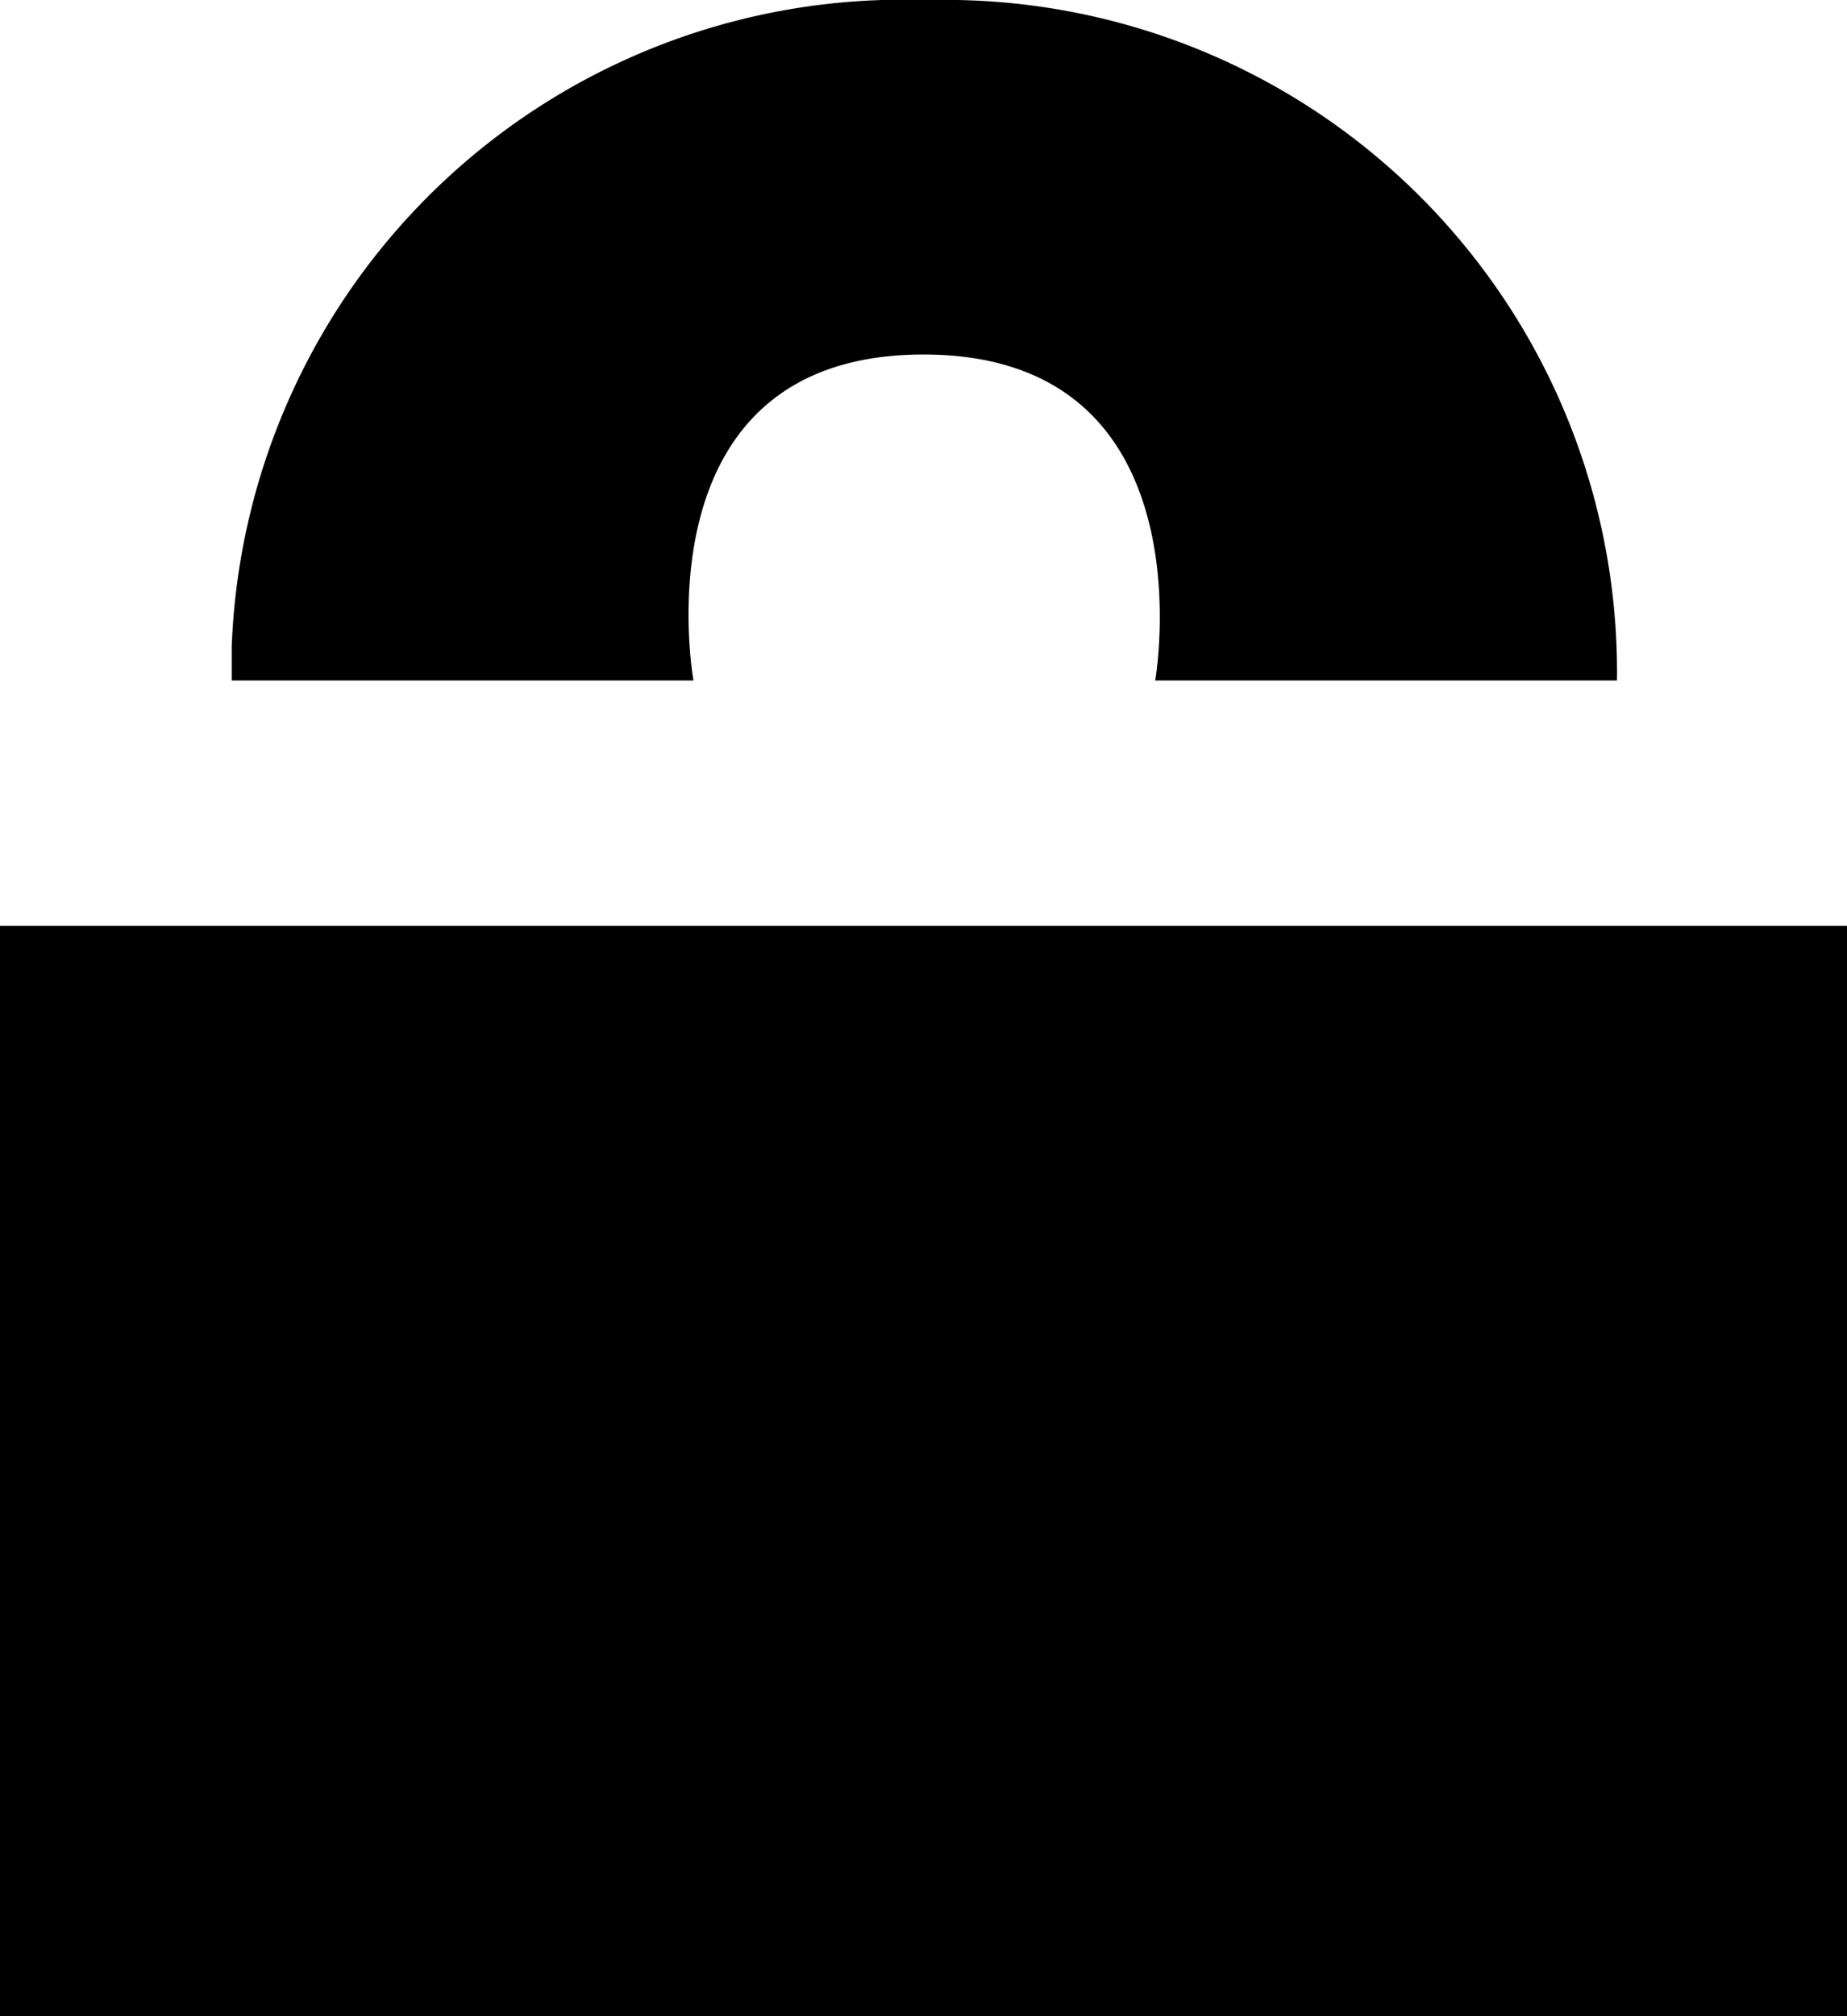 <svg class="footer__lock" aria-hidden="true" focusable="false" xmlns="http://www.w3.org/2000/svg" viewBox="0 0 11 12"><title>lock</title><path d="M0,5.51H11V12H0ZM4.13,4.05S3.78,2.11,5.5,2.11,6.88,4.05,6.88,4.05H9.63A4,4,0,0,0,5.7,0H5.5A4,4,0,0,0,1.38,3.85q0,.1,0,.2Z"></path></svg>
